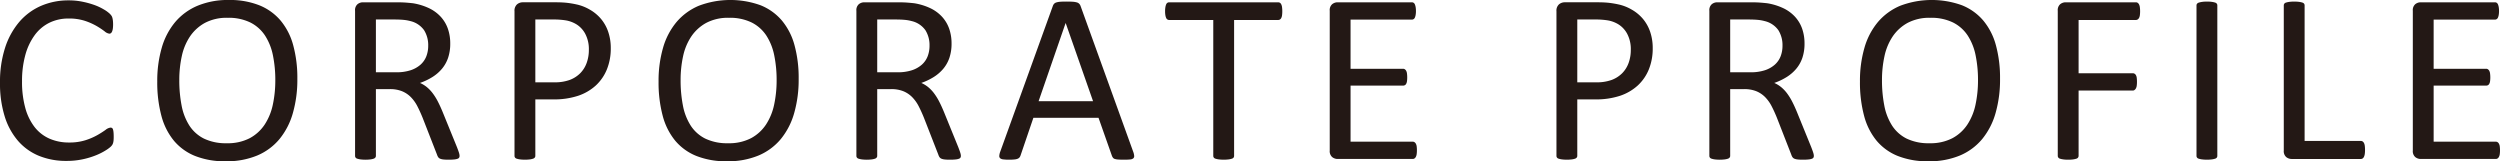 <svg xmlns="http://www.w3.org/2000/svg" width="365.975" height="23.609" viewBox="0 0 365.975 23.609">
  <title>com_cap_corp</title>
  <g>
    <path d="M18.363,26.375c0,.188-.006.354-.018.496a2.006,2.006,0,0,1-.062.372,1.225,1.225,0,0,1-.115.283,1.553,1.553,0,0,1-.249.302,5.047,5.047,0,0,1-.744.54,8.846,8.846,0,0,1-1.409.709,11.696,11.696,0,0,1-1.932.585,11.082,11.082,0,0,1-2.384.239A10.457,10.457,0,0,1,7.418,29.157,8.138,8.138,0,0,1,4.352,26.96a10.024,10.024,0,0,1-1.95-3.59,16.161,16.161,0,0,1-.683-4.918,16.229,16.229,0,0,1,.736-5.088A11.052,11.052,0,0,1,4.52,9.58,8.842,8.842,0,0,1,7.701,7.214a10.085,10.085,0,0,1,4.104-.814,9.918,9.918,0,0,1,1.932.186,12.421,12.421,0,0,1,1.737.47,7.854,7.854,0,0,1,1.418.656,4.738,4.738,0,0,1,.859.611,2.04,2.04,0,0,1,.311.363,1.234,1.234,0,0,1,.115.292,2.923,2.923,0,0,1,.071.399,4.913,4.913,0,0,1,.026.549,4.285,4.285,0,0,1-.036.603,1.687,1.687,0,0,1-.107.417.623.623,0,0,1-.169.248.367.367,0,0,1-.241.08,1.324,1.324,0,0,1-.695-.346A11.428,11.428,0,0,0,15.877,10.165a9.327,9.327,0,0,0-1.71-.762,7.467,7.467,0,0,0-2.414-.346A6.293,6.293,0,0,0,8.963,9.669a5.895,5.895,0,0,0-2.147,1.799,8.831,8.831,0,0,0-1.381,2.898,14.218,14.218,0,0,0-.49,3.908,14.25,14.25,0,0,0,.472,3.855,8.005,8.005,0,0,0,1.354,2.8,5.657,5.657,0,0,0,2.165,1.702,7.021,7.021,0,0,0,2.905.576,7.686,7.686,0,0,0,2.396-.337,9.329,9.329,0,0,0,1.746-.754,13.681,13.681,0,0,0,1.185-.753,1.418,1.418,0,0,1,.73-.337.405.405,0,0,1,.214.054.371.371,0,0,1,.143.203,1.893,1.893,0,0,1,.08.417Q18.362,25.966,18.363,26.375Z" transform="translate(-1.719 -6.346)" fill="#231815"/>
    <path d="M45.248,17.885a17.793,17.793,0,0,1-.656,5.016,10.503,10.503,0,0,1-1.958,3.802,8.553,8.553,0,0,1-3.271,2.411,11.607,11.607,0,0,1-4.59.842,11.788,11.788,0,0,1-4.476-.771,7.863,7.863,0,0,1-3.12-2.242A9.561,9.561,0,0,1,25.343,23.29a18.878,18.878,0,0,1-.603-5.016,17.323,17.323,0,0,1,.656-4.928,10.257,10.257,0,0,1,1.967-3.767,8.715,8.715,0,0,1,3.279-2.393,11.607,11.607,0,0,1,4.59-.842,11.682,11.682,0,0,1,4.414.763A7.991,7.991,0,0,1,42.775,9.332a9.456,9.456,0,0,1,1.861,3.616A18.108,18.108,0,0,1,45.248,17.885Zm-3.226.212a17.965,17.965,0,0,0-.345-3.624,8.323,8.323,0,0,0-1.151-2.907,5.552,5.552,0,0,0-2.151-1.923,7.225,7.225,0,0,0-3.328-.691,6.799,6.799,0,0,0-3.328.744,6.266,6.266,0,0,0-2.186,1.985,8.26,8.26,0,0,0-1.204,2.898,16.255,16.255,0,0,0-.363,3.482,19.193,19.193,0,0,0,.336,3.723,8.32,8.32,0,0,0,1.133,2.934,5.435,5.435,0,0,0,2.133,1.914,7.34,7.34,0,0,0,3.354.682,6.946,6.946,0,0,0,3.364-.744,6.052,6.052,0,0,0,2.195-2.012,8.505,8.505,0,0,0,1.186-2.934A16.948,16.948,0,0,0,42.021,18.097Z" transform="translate(-1.719 -6.346)" fill="#231815"/>
    <path d="M68.995,29.157a.549.549,0,0,1-.053.248.418.418,0,0,1-.23.178,2.03,2.03,0,0,1-.497.106,8.126,8.126,0,0,1-.851.035,6.538,6.538,0,0,1-.753-.035,1.694,1.694,0,0,1-.47-.115.643.643,0,0,1-.274-.222,1.394,1.394,0,0,1-.168-.354L63.589,23.592q-.372-.921-.771-1.692a5.46,5.46,0,0,0-.948-1.33,3.904,3.904,0,0,0-1.294-.868,4.66,4.66,0,0,0-1.79-.311H56.747v9.767a.4.4,0,0,1-.08.248.532.532,0,0,1-.248.169,2.546,2.546,0,0,1-.461.106,6.178,6.178,0,0,1-1.471,0,2.79,2.79,0,0,1-.47-.106.474.474,0,0,1-.248-.169.434.434,0,0,1-.071-.248V7.923A1.138,1.138,0,0,1,54.062,6.957a1.258,1.258,0,0,1,.771-.274h4.874q.869,0,1.445.044.576.045,1.037.098a8.789,8.789,0,0,1,2.349.727,5.58,5.58,0,0,1,1.71,1.259,5.07,5.07,0,0,1,1.037,1.746,6.522,6.522,0,0,1,.345,2.171,6.41,6.41,0,0,1-.31,2.065,4.996,4.996,0,0,1-.895,1.612,5.91,5.91,0,0,1-1.4,1.214,8.927,8.927,0,0,1-1.826.869,4.316,4.316,0,0,1,1.028.629,5.3,5.3,0,0,1,.859.913,8.469,8.469,0,0,1,.753,1.223q.354.691.709,1.56L68.605,27.863q.248.639.319.896A1.607,1.607,0,0,1,68.995,29.157ZM64.404,13.046a4.109,4.109,0,0,0-.603-2.278,3.41,3.41,0,0,0-2.021-1.338,5.784,5.784,0,0,0-1.001-.177q-.558-.054-1.462-.054H56.747v7.729h2.978a6.599,6.599,0,0,0,2.083-.293,4.12,4.12,0,0,0,1.462-.815,3.172,3.172,0,0,0,.859-1.231A4.231,4.231,0,0,0,64.404,13.046Z" transform="translate(-1.719 -6.346)" fill="#231815"/>
    <path d="M91.13,13.4A8.097,8.097,0,0,1,90.562,16.502a6.54,6.54,0,0,1-1.622,2.357A7.254,7.254,0,0,1,86.353,20.366a11.208,11.208,0,0,1-3.66.531H80.087v8.26a.4.4,0,0,1-.08.248.532.532,0,0,1-.248.169,2.546,2.546,0,0,1-.461.106,6.178,6.178,0,0,1-1.471,0,2.79,2.79,0,0,1-.47-.106.474.474,0,0,1-.248-.169.434.434,0,0,1-.071-.248V7.994a1.231,1.231,0,0,1,.372-1.011,1.293,1.293,0,0,1,.833-.301h4.91q.745,0,1.427.062a13.527,13.527,0,0,1,1.613.267,6.652,6.652,0,0,1,1.896.762,5.991,5.991,0,0,1,1.639,1.374,5.9,5.9,0,0,1,1.037,1.888A7.339,7.339,0,0,1,91.13,13.4Zm-3.208.248a4.766,4.766,0,0,0-.523-2.34A3.645,3.645,0,0,0,86.105,9.908a4.373,4.373,0,0,0-1.595-.585,10.86,10.86,0,0,0-1.604-.124H80.087v9.199H82.835a6.398,6.398,0,0,0,2.295-.354,4.315,4.315,0,0,0,1.533-.983,4.121,4.121,0,0,0,.939-1.507A5.529,5.529,0,0,0,87.922,13.648Z" transform="translate(-1.719 -6.346)" fill="#231815"/>
    <path d="M118.635,17.885a17.792,17.792,0,0,1-.656,5.016,10.503,10.503,0,0,1-1.958,3.802A8.553,8.553,0,0,1,112.75,29.113a11.607,11.607,0,0,1-4.59.842,11.788,11.788,0,0,1-4.476-.771,7.863,7.863,0,0,1-3.12-2.242A9.561,9.561,0,0,1,98.73,23.29a18.878,18.878,0,0,1-.603-5.016,17.323,17.323,0,0,1,.656-4.928,10.257,10.257,0,0,1,1.967-3.767,8.715,8.715,0,0,1,3.279-2.393,13.041,13.041,0,0,1,9.004-.079A7.991,7.991,0,0,1,116.162,9.332a9.456,9.456,0,0,1,1.861,3.616A18.108,18.108,0,0,1,118.635,17.885Zm-3.226.212a17.965,17.965,0,0,0-.345-3.624,8.323,8.323,0,0,0-1.151-2.907,5.552,5.552,0,0,0-2.151-1.923,7.225,7.225,0,0,0-3.328-.691,6.799,6.799,0,0,0-3.328.744,6.266,6.266,0,0,0-2.186,1.985,8.26,8.26,0,0,0-1.204,2.898,16.255,16.255,0,0,0-.363,3.482,19.193,19.193,0,0,0,.336,3.723,8.32,8.32,0,0,0,1.133,2.934,5.435,5.435,0,0,0,2.133,1.914,7.339,7.339,0,0,0,3.354.682,6.946,6.946,0,0,0,3.364-.744,6.052,6.052,0,0,0,2.195-2.012,8.505,8.505,0,0,0,1.186-2.934A16.948,16.948,0,0,0,115.409,18.097Z" transform="translate(-1.719 -6.346)" fill="#231815"/>
    <path d="M142.382,29.157a.549.549,0,0,1-.053.248.418.418,0,0,1-.23.178,2.029,2.029,0,0,1-.497.106,8.127,8.127,0,0,1-.851.035,6.537,6.537,0,0,1-.753-.035,1.694,1.694,0,0,1-.47-.115.643.643,0,0,1-.274-.222,1.393,1.393,0,0,1-.168-.354l-2.109-5.406q-.372-.921-.771-1.692a5.46,5.46,0,0,0-.948-1.33,3.904,3.904,0,0,0-1.294-.868,4.66,4.66,0,0,0-1.79-.311h-2.039v9.767a.4.4,0,0,1-.08.248.532.532,0,0,1-.248.169,2.546,2.546,0,0,1-.461.106,6.178,6.178,0,0,1-1.471,0,2.79,2.79,0,0,1-.47-.106.474.474,0,0,1-.248-.169.434.434,0,0,1-.071-.248V7.923a1.138,1.138,0,0,1,.363-.966,1.258,1.258,0,0,1,.771-.274h4.874q.869,0,1.445.044.576.045,1.037.098a8.789,8.789,0,0,1,2.349.727,5.58,5.58,0,0,1,1.71,1.259,5.07,5.07,0,0,1,1.037,1.746,6.522,6.522,0,0,1,.345,2.171A6.41,6.41,0,0,1,140.707,14.792a4.996,4.996,0,0,1-.895,1.612,5.91,5.91,0,0,1-1.4,1.214,8.928,8.928,0,0,1-1.826.869,4.316,4.316,0,0,1,1.028.629,5.3,5.3,0,0,1,.859.913,8.469,8.469,0,0,1,.753,1.223q.354.691.709,1.56l2.056,5.052q.248.639.319.896A1.607,1.607,0,0,1,142.382,29.157ZM137.792,13.046a4.109,4.109,0,0,0-.603-2.278,3.41,3.41,0,0,0-2.021-1.338,5.784,5.784,0,0,0-1.001-.177q-.558-.054-1.462-.054h-2.57v7.729h2.978a6.599,6.599,0,0,0,2.083-.293,4.12,4.12,0,0,0,1.462-.815,3.172,3.172,0,0,0,.859-1.231A4.231,4.231,0,0,0,137.792,13.046Z" transform="translate(-1.719 -6.346)" fill="#231815"/>
    <path d="M167.601,28.537a2.202,2.202,0,0,1,.151.629.433.433,0,0,1-.133.363.861.861,0,0,1-.47.16,8.634,8.634,0,0,1-.877.035q-.55,0-.877-.026a1.982,1.982,0,0,1-.496-.089.522.522,0,0,1-.249-.169,1.33,1.33,0,0,1-.15-.266l-1.968-5.583h-9.536l-1.879,5.513a.922.922,0,0,1-.142.274.693.693,0,0,1-.257.195,1.614,1.614,0,0,1-.479.115,7.438,7.438,0,0,1-.806.035,6.553,6.553,0,0,1-.842-.044.847.847,0,0,1-.461-.169.446.446,0,0,1-.124-.363,2.182,2.182,0,0,1,.15-.629l7.692-21.306a.916.916,0,0,1,.187-.318.769.769,0,0,1,.336-.195,2.56,2.56,0,0,1,.567-.098q.346-.026.877-.026.567,0,.939.026a2.798,2.798,0,0,1,.603.098.799.799,0,0,1,.354.204.957.957,0,0,1,.195.328ZM157.728,9.731h-.018l-3.953,11.432h7.976Z" transform="translate(-1.719 -6.346)" fill="#231815"/>
    <path d="M189.434,7.994a4.146,4.146,0,0,1-.036.585,1.215,1.215,0,0,1-.115.398.555.555,0,0,1-.195.222.477.477,0,0,1-.257.071h-6.452V29.157a.434.434,0,0,1-.071.248.476.476,0,0,1-.248.169,2.79,2.79,0,0,1-.47.106,6.104,6.104,0,0,1-1.462,0,2.786,2.786,0,0,1-.479-.106.476.476,0,0,1-.248-.169.434.434,0,0,1-.071-.248V9.271h-6.452a.476.476,0,0,1-.257-.071.499.499,0,0,1-.186-.222,1.59,1.59,0,0,1-.115-.398,3.39,3.39,0,0,1-.044-.585,3.556,3.556,0,0,1,.044-.594,1.793,1.793,0,0,1,.115-.417.505.505,0,0,1,.186-.23.484.484,0,0,1,.257-.07h15.952a.485.485,0,0,1,.257.07.559.559,0,0,1,.195.23,1.356,1.356,0,0,1,.115.417A4.349,4.349,0,0,1,189.434,7.994Z" transform="translate(-1.719 -6.346)" fill="#231815"/>
    <path d="M209.14,28.359a3.881,3.881,0,0,1-.036.559,1.175,1.175,0,0,1-.124.398.602.602,0,0,1-.204.23.474.474,0,0,1-.257.071H197.513a1.258,1.258,0,0,1-.771-.274,1.139,1.139,0,0,1-.363-.966V7.923a1.138,1.138,0,0,1,.363-.966,1.258,1.258,0,0,1,.771-.274h10.883a.483.483,0,0,1,.257.07.502.502,0,0,1,.186.23,1.78,1.78,0,0,1,.115.399,3.309,3.309,0,0,1,.044.594,3.082,3.082,0,0,1-.044.559,1.613,1.613,0,0,1-.115.39.496.496,0,0,1-.186.222.483.483,0,0,1-.257.07h-8.969v7.196h7.692a.439.439,0,0,1,.257.08.648.648,0,0,1,.195.222,1.141,1.141,0,0,1,.115.39,4.229,4.229,0,0,1,.036.585,3.696,3.696,0,0,1-.036.55,1.115,1.115,0,0,1-.115.372.506.506,0,0,1-.195.204.538.538,0,0,1-.257.062h-7.692v8.207h9.093a.482.482,0,0,1,.257.07.624.624,0,0,1,.204.222,1.089,1.089,0,0,1,.124.39A4.185,4.185,0,0,1,209.14,28.359Z" transform="translate(-1.719 -6.346)" fill="#231815"/>
    <path d="M243.66,13.4a8.097,8.097,0,0,1-.567,3.102,6.54,6.54,0,0,1-1.622,2.357,7.254,7.254,0,0,1-2.588,1.507,11.208,11.208,0,0,1-3.66.531h-2.605v8.26a.4.4,0,0,1-.08.248.532.532,0,0,1-.248.169,2.546,2.546,0,0,1-.461.106,6.178,6.178,0,0,1-1.471,0,2.79,2.79,0,0,1-.47-.106.474.474,0,0,1-.248-.169.434.434,0,0,1-.071-.248V7.994a1.231,1.231,0,0,1,.372-1.011,1.293,1.293,0,0,1,.833-.301h4.91q.745,0,1.427.062a13.526,13.526,0,0,1,1.613.267,6.652,6.652,0,0,1,1.896.762,5.991,5.991,0,0,1,1.639,1.374,5.901,5.901,0,0,1,1.037,1.888A7.339,7.339,0,0,1,243.66,13.4Zm-3.208.248a4.766,4.766,0,0,0-.523-2.34,3.645,3.645,0,0,0-1.294-1.4,4.373,4.373,0,0,0-1.595-.585,10.86,10.86,0,0,0-1.604-.124h-2.818v9.199h2.748a6.398,6.398,0,0,0,2.295-.354,4.315,4.315,0,0,0,1.533-.983,4.121,4.121,0,0,0,.939-1.507A5.529,5.529,0,0,0,240.452,13.648Z" transform="translate(-1.719 -6.346)" fill="#231815"/>
    <path d="M267.248,29.157a.549.549,0,0,1-.053.248.418.418,0,0,1-.23.178,2.029,2.029,0,0,1-.497.106,8.126,8.126,0,0,1-.851.035,6.538,6.538,0,0,1-.753-.035,1.694,1.694,0,0,1-.47-.115.643.643,0,0,1-.274-.222,1.394,1.394,0,0,1-.168-.354l-2.109-5.406q-.372-.921-.771-1.692a5.46,5.46,0,0,0-.948-1.33,3.904,3.904,0,0,0-1.294-.868,4.66,4.66,0,0,0-1.79-.311h-2.039v9.767a.4.4,0,0,1-.08.248.532.532,0,0,1-.248.169,2.546,2.546,0,0,1-.461.106,6.178,6.178,0,0,1-1.471,0,2.79,2.79,0,0,1-.47-.106.474.474,0,0,1-.248-.169.434.434,0,0,1-.071-.248V7.923a1.138,1.138,0,0,1,.363-.966,1.258,1.258,0,0,1,.771-.274h4.874q.869,0,1.445.044.576.045,1.037.098a8.789,8.789,0,0,1,2.349.727A5.58,5.58,0,0,1,264.501,8.81a5.07,5.07,0,0,1,1.037,1.746,6.522,6.522,0,0,1,.345,2.171,6.41,6.41,0,0,1-.31,2.065,4.996,4.996,0,0,1-.895,1.612,5.91,5.91,0,0,1-1.4,1.214,8.927,8.927,0,0,1-1.826.869,4.316,4.316,0,0,1,1.028.629,5.3,5.3,0,0,1,.859.913,8.469,8.469,0,0,1,.753,1.223q.354.691.709,1.56l2.056,5.052q.248.639.319.896A1.607,1.607,0,0,1,267.248,29.157ZM262.658,13.046a4.109,4.109,0,0,0-.603-2.278,3.41,3.41,0,0,0-2.021-1.338,5.784,5.784,0,0,0-1.001-.177q-.558-.054-1.462-.054h-2.57v7.729h2.978a6.599,6.599,0,0,0,2.083-.293,4.12,4.12,0,0,0,1.462-.815,3.172,3.172,0,0,0,.859-1.231A4.231,4.231,0,0,0,262.658,13.046Z" transform="translate(-1.719 -6.346)" fill="#231815"/>
    <path d="M294.505,17.885a17.793,17.793,0,0,1-.656,5.016,10.503,10.503,0,0,1-1.958,3.802,8.553,8.553,0,0,1-3.271,2.411,11.607,11.607,0,0,1-4.59.842,11.788,11.788,0,0,1-4.476-.771,7.863,7.863,0,0,1-3.12-2.242A9.561,9.561,0,0,1,274.601,23.29a18.877,18.877,0,0,1-.603-5.016,17.323,17.323,0,0,1,.656-4.928,10.257,10.257,0,0,1,1.967-3.767,8.715,8.715,0,0,1,3.279-2.393,13.041,13.041,0,0,1,9.004-.079A7.991,7.991,0,0,1,292.033,9.332a9.456,9.456,0,0,1,1.861,3.616A18.108,18.108,0,0,1,294.505,17.885Zm-3.226.212a17.965,17.965,0,0,0-.345-3.624,8.323,8.323,0,0,0-1.151-2.907,5.551,5.551,0,0,0-2.151-1.923,7.225,7.225,0,0,0-3.328-.691,6.799,6.799,0,0,0-3.328.744,6.266,6.266,0,0,0-2.186,1.985,8.26,8.26,0,0,0-1.204,2.898,16.255,16.255,0,0,0-.363,3.482,19.193,19.193,0,0,0,.336,3.723,8.32,8.32,0,0,0,1.133,2.934,5.435,5.435,0,0,0,2.133,1.914,7.34,7.34,0,0,0,3.354.682,6.946,6.946,0,0,0,3.364-.744,6.052,6.052,0,0,0,2.195-2.012,8.505,8.505,0,0,0,1.186-2.934A16.948,16.948,0,0,0,291.279,18.097Z" transform="translate(-1.719 -6.346)" fill="#231815"/>
    <path d="M315.009,7.994a4.219,4.219,0,0,1-.036.585,1.089,1.089,0,0,1-.124.398.616.616,0,0,1-.204.222.446.446,0,0,1-.239.071h-8.401v7.799h7.941a.503.503,0,0,1,.239.062.565.565,0,0,1,.204.204,1.003,1.003,0,0,1,.124.381,4.341,4.341,0,0,1,.036.611,4.028,4.028,0,0,1-.036.576,1.089,1.089,0,0,1-.124.391.719.719,0,0,1-.204.23.418.418,0,0,1-.239.079h-7.941v9.554a.451.451,0,0,1-.071.239.456.456,0,0,1-.248.178,2.8,2.8,0,0,1-.461.106,5.059,5.059,0,0,1-.745.044,5.13,5.13,0,0,1-.727-.044,2.774,2.774,0,0,1-.479-.106.452.452,0,0,1-.248-.178.447.447,0,0,1-.071-.239V7.923a1.138,1.138,0,0,1,.363-.966,1.258,1.258,0,0,1,.771-.274h10.315a.453.453,0,0,1,.239.07.617.617,0,0,1,.204.23,1.212,1.212,0,0,1,.124.417A4.427,4.427,0,0,1,315.009,7.994Z" transform="translate(-1.719 -6.346)" fill="#231815"/>
    <path d="M326.313,29.157a.438.438,0,0,1-.071.248.478.478,0,0,1-.248.169,2.79,2.79,0,0,1-.47.106,6.104,6.104,0,0,1-1.462,0,2.775,2.775,0,0,1-.479-.106.474.474,0,0,1-.248-.169.434.434,0,0,1-.071-.248V7.144a.4.4,0,0,1,.08-.248.533.533,0,0,1,.266-.169,3.078,3.078,0,0,1,.479-.106,4.783,4.783,0,0,1,.7-.044,5.094,5.094,0,0,1,.736.044,2.79,2.79,0,0,1,.47.106.478.478,0,0,1,.248.169.438.438,0,0,1,.071.248Z" transform="translate(-1.719 -6.346)" fill="#231815"/>
    <path d="M347.935,28.289a4.115,4.115,0,0,1-.036.594,1.443,1.443,0,0,1-.115.407.607.607,0,0,1-.195.248.468.468,0,0,1-.275.08H337.176a1.258,1.258,0,0,1-.771-.274,1.139,1.139,0,0,1-.363-.966V7.144a.434.434,0,0,1,.071-.248.474.474,0,0,1,.248-.169,2.775,2.775,0,0,1,.479-.106,6.104,6.104,0,0,1,1.462,0,2.79,2.79,0,0,1,.47.106.478.478,0,0,1,.248.169.438.438,0,0,1,.071.248v19.834H347.314a.475.475,0,0,1,.275.079.646.646,0,0,1,.195.23,1.229,1.229,0,0,1,.115.399A4.297,4.297,0,0,1,347.935,28.289Z" transform="translate(-1.719 -6.346)" fill="#231815"/>
    <path d="M367.694,28.359a3.881,3.881,0,0,1-.036.559,1.175,1.175,0,0,1-.124.398.602.602,0,0,1-.204.23.474.474,0,0,1-.257.071H356.066a1.258,1.258,0,0,1-.771-.274,1.139,1.139,0,0,1-.363-.966V7.923a1.138,1.138,0,0,1,.363-.966,1.258,1.258,0,0,1,.771-.274h10.883a.483.483,0,0,1,.257.07.502.502,0,0,1,.186.23,1.78,1.78,0,0,1,.115.399,3.309,3.309,0,0,1,.044.594,3.082,3.082,0,0,1-.044.559,1.613,1.613,0,0,1-.115.39.496.496,0,0,1-.186.222.483.483,0,0,1-.257.07h-8.969v7.196h7.692a.439.439,0,0,1,.257.08.648.648,0,0,1,.195.222,1.141,1.141,0,0,1,.115.39,4.229,4.229,0,0,1,.036.585,3.696,3.696,0,0,1-.036.55,1.115,1.115,0,0,1-.115.372.506.506,0,0,1-.195.204.539.539,0,0,1-.257.062h-7.692v8.207h9.093a.482.482,0,0,1,.257.07.624.624,0,0,1,.204.222,1.089,1.089,0,0,1,.124.39A4.185,4.185,0,0,1,367.694,28.359Z" transform="translate(-1.719 -6.346)" fill="#231815"/>
  </g>
</svg>
